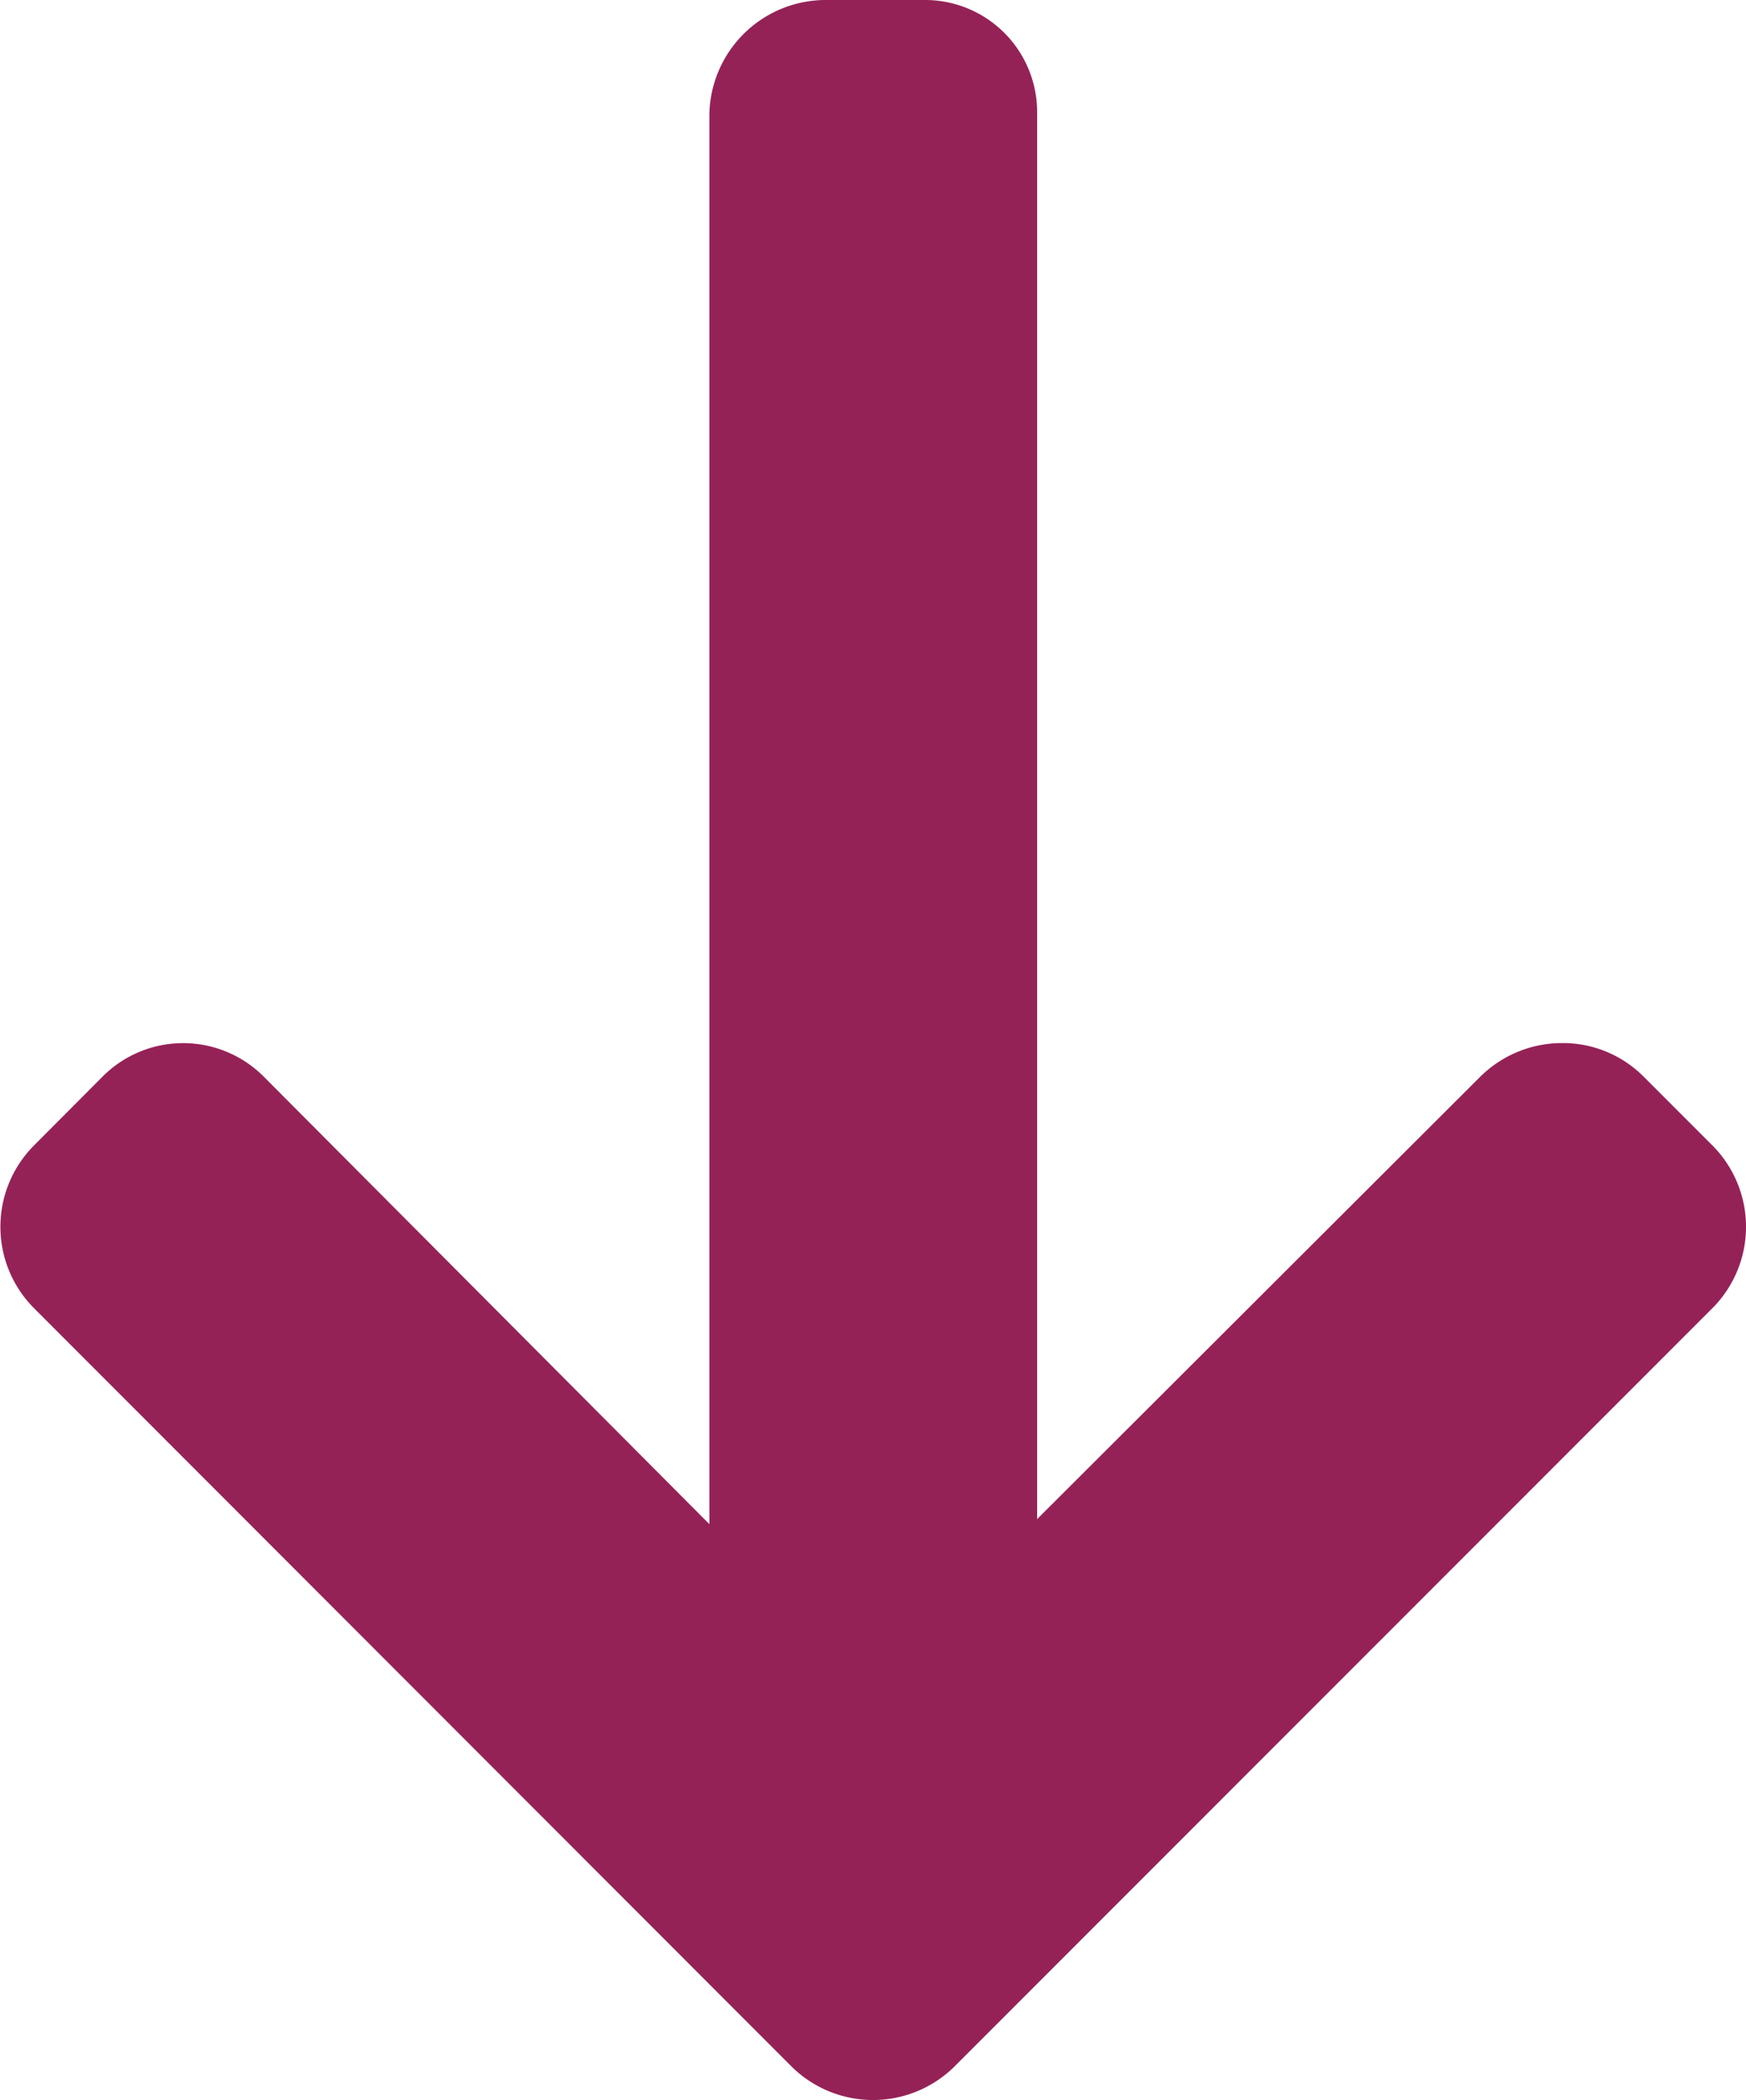 <svg xmlns="http://www.w3.org/2000/svg" width="20.798" height="25" viewBox="0 0 20.798 25">
  <g id="right-arrow_2_" data-name="right-arrow (2)" transform="translate(62.144) rotate(90)">
    <g id="Raggruppa_480" data-name="Raggruppa 480" transform="translate(0 41.346)">
      <path id="Tracciato_587" data-name="Tracciato 587" d="M24.6,50.774l-9.028-9.029a1.372,1.372,0,0,0-1.935,0l-.82.82a1.358,1.358,0,0,0-.4.967,1.385,1.385,0,0,0,.4.979l5.267,5.279H1.351A1.335,1.335,0,0,0,0,51.135v1.159a1.387,1.387,0,0,0,1.351,1.4H18.144l-5.327,5.308a1.355,1.355,0,0,0,0,1.921l.82.817a1.372,1.372,0,0,0,1.935,0L24.6,52.716a1.38,1.38,0,0,0,0-1.942Z" transform="translate(0 -41.346)" fill="#952257"/>
    </g>
  </g>
</svg>
